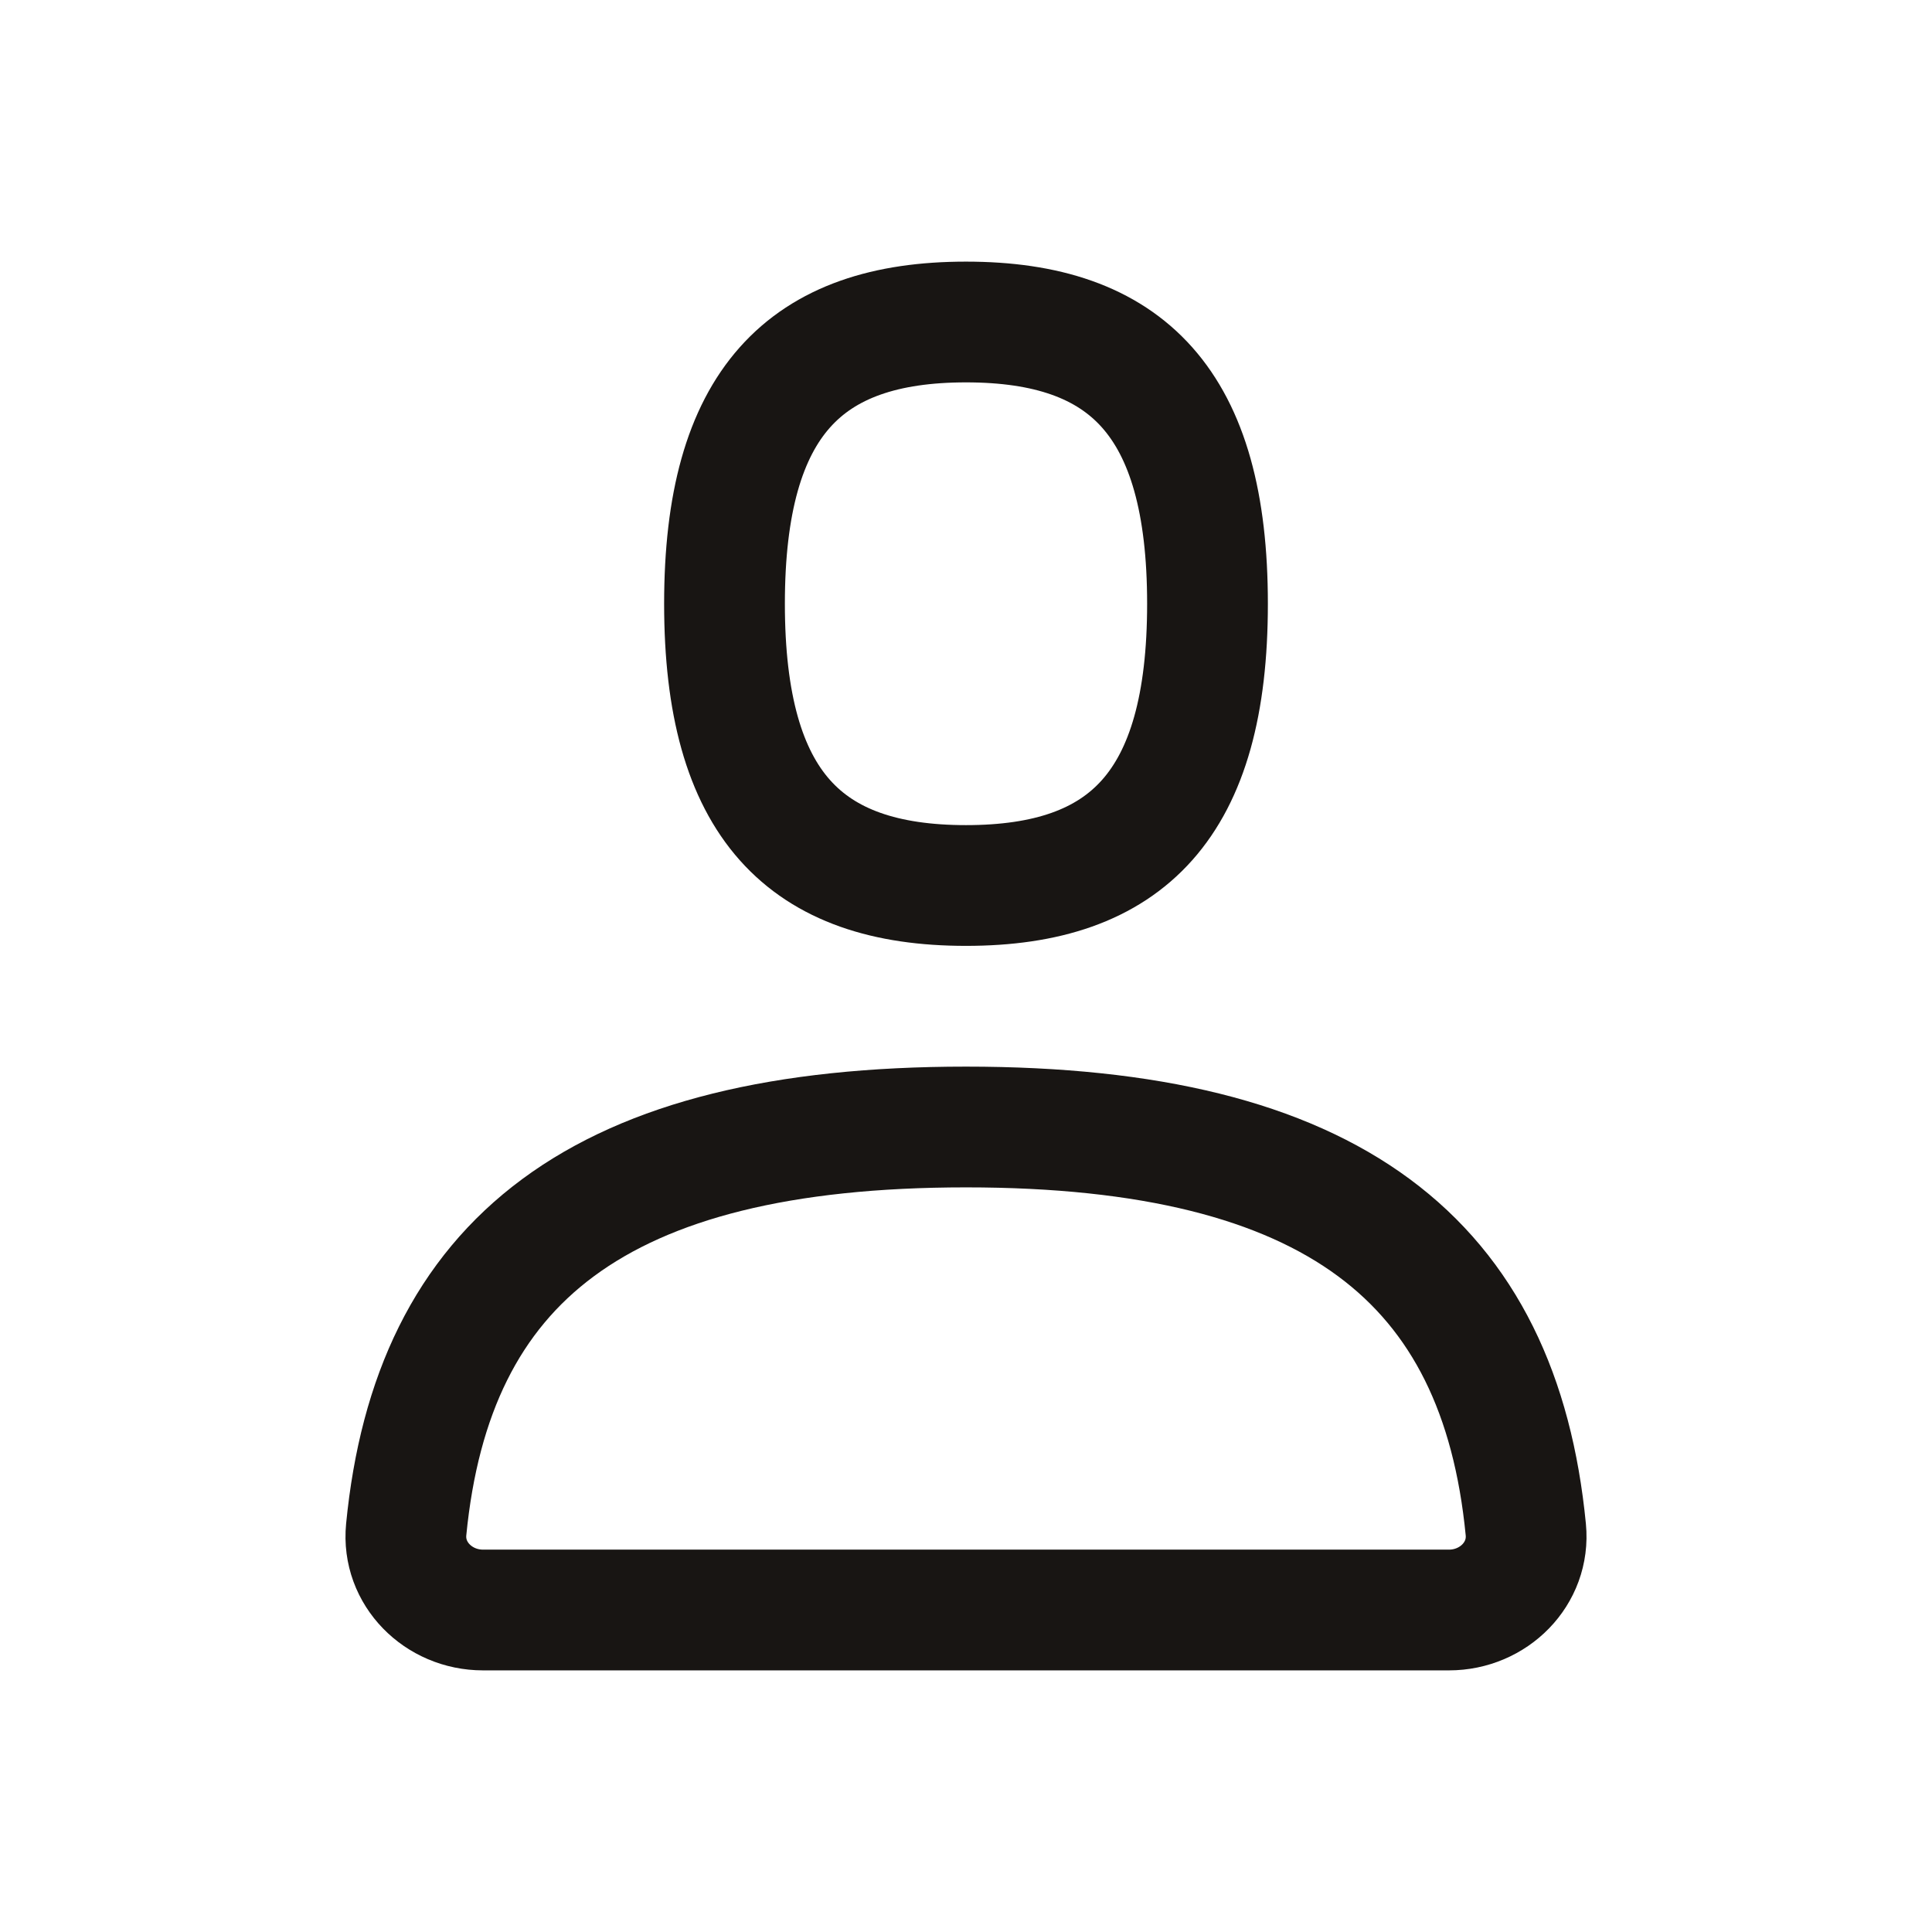 <svg width="48" height="48" viewBox="0 0 48 48" fill="none" xmlns="http://www.w3.org/2000/svg">
<path d="M36 40C37.105 40 38.015 39.1 37.908 38.001C37.258 31.334 33.129 28 24 28C14.871 28 10.742 31.334 10.092 38.001C9.985 39.1 10.895 40 12 40H36Z" stroke="#181513" stroke-width="3" stroke-linecap="round" stroke-linejoin="round"/>
<path fill-rule="evenodd" clip-rule="evenodd" d="M24 22C28 22 30 20 30 15C30 10 28 8 24 8C20 8 18 10 18 15C18 20 20 22 24 22Z" stroke="#181513" stroke-width="3" stroke-linecap="round" stroke-linejoin="round"/>
</svg>
